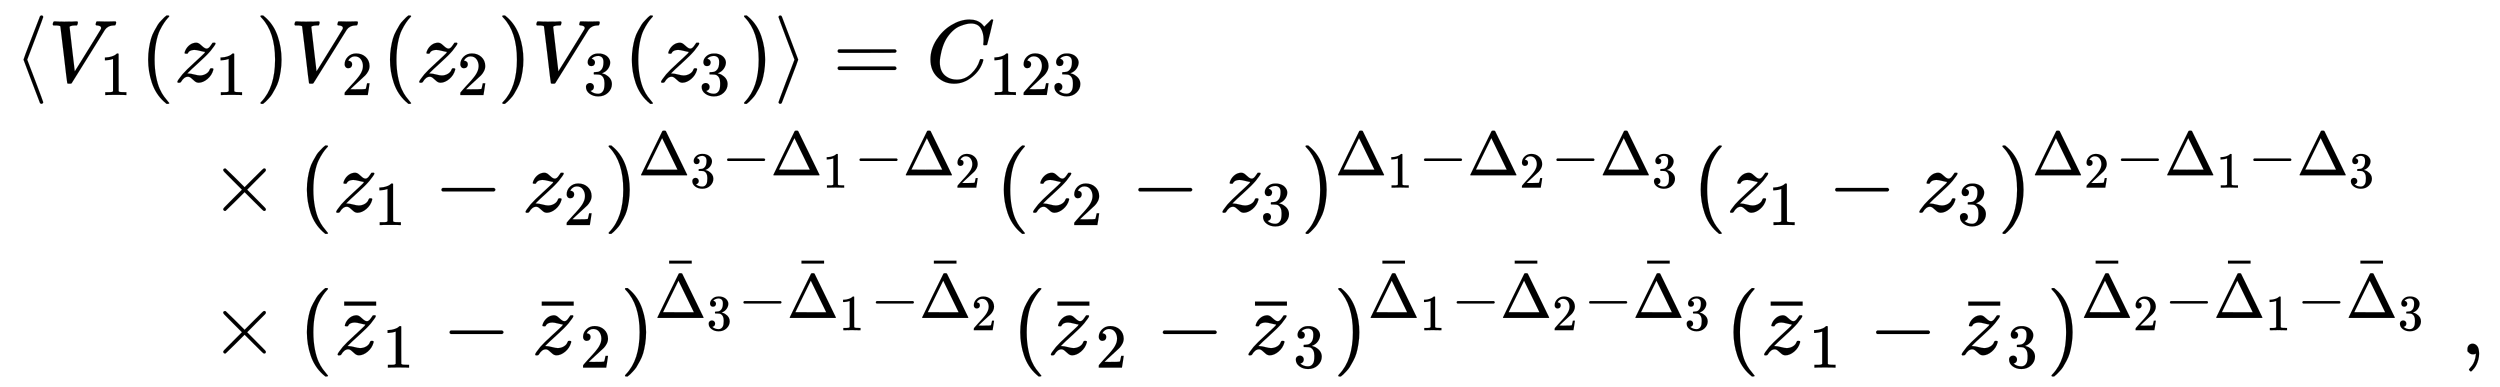 <svg xmlns:xlink="http://www.w3.org/1999/xlink" width="65.688ex" height="10.176ex" style="vertical-align: -4.505ex;" viewBox="0 -2441.8 28282.3 4381.3" role="img" focusable="false" xmlns="http://www.w3.org/2000/svg" aria-labelledby="MathJax-SVG-1-Title"><title id="MathJax-SVG-1-Title">StartLayout 1st Row 1st Column Blank 2nd Column left angle bracket upper V 1 left parenthesis z 1 right parenthesis upper V 2 left parenthesis z 2 right parenthesis upper V 3 left parenthesis z 3 right parenthesis right angle bracket equals upper C 123 2nd Row 1st Column Blank 2nd Column times left parenthesis z 1 minus z 2 right parenthesis Superscript normal upper Delta 3 minus normal upper Delta 1 minus normal upper Delta 2 Baseline left parenthesis z 2 minus z 3 right parenthesis Superscript normal upper Delta 1 minus normal upper Delta 2 minus normal upper Delta 3 Baseline left parenthesis z 1 minus z 3 right parenthesis Superscript normal upper Delta 2 minus normal upper Delta 1 minus normal upper Delta 3 Baseline 3rd Row 1st Column Blank 2nd Column times left parenthesis z overbar Subscript 1 Baseline minus z overbar Subscript 2 Baseline right parenthesis Superscript normal upper Delta overbar Super Subscript 3 Superscript minus normal upper Delta overbar Super Subscript 1 Superscript minus normal upper Delta overbar Super Subscript 2 Superscript Baseline left parenthesis z overbar Subscript 2 Baseline minus z overbar Subscript 3 Baseline right parenthesis Superscript normal upper Delta overbar Super Subscript 1 Superscript minus normal upper Delta overbar Super Subscript 2 Superscript minus normal upper Delta overbar Super Subscript 3 Superscript Baseline left parenthesis z overbar Subscript 1 Baseline minus z overbar Subscript 3 Baseline right parenthesis Superscript normal upper Delta overbar Super Subscript 2 Superscript minus normal upper Delta overbar Super Subscript 1 Superscript minus normal upper Delta overbar Super Subscript 3 Superscript Baseline comma EndLayout</title><defs aria-hidden="true"><path stroke-width="1" id="E1-MJMAIN-27E8" d="M333 -232Q332 -239 327 -244T313 -250Q303 -250 296 -240Q293 -233 202 6T110 250T201 494T296 740Q299 745 306 749L309 750Q312 750 313 750Q331 750 333 732Q333 727 243 489Q152 252 152 250T243 11Q333 -227 333 -232Z"></path><path stroke-width="1" id="E1-MJMATHI-56" d="M52 648Q52 670 65 683H76Q118 680 181 680Q299 680 320 683H330Q336 677 336 674T334 656Q329 641 325 637H304Q282 635 274 635Q245 630 242 620Q242 618 271 369T301 118L374 235Q447 352 520 471T595 594Q599 601 599 609Q599 633 555 637Q537 637 537 648Q537 649 539 661Q542 675 545 679T558 683Q560 683 570 683T604 682T668 681Q737 681 755 683H762Q769 676 769 672Q769 655 760 640Q757 637 743 637Q730 636 719 635T698 630T682 623T670 615T660 608T652 599T645 592L452 282Q272 -9 266 -16Q263 -18 259 -21L241 -22H234Q216 -22 216 -15Q213 -9 177 305Q139 623 138 626Q133 637 76 637H59Q52 642 52 648Z"></path><path stroke-width="1" id="E1-MJMAIN-31" d="M213 578L200 573Q186 568 160 563T102 556H83V602H102Q149 604 189 617T245 641T273 663Q275 666 285 666Q294 666 302 660V361L303 61Q310 54 315 52T339 48T401 46H427V0H416Q395 3 257 3Q121 3 100 0H88V46H114Q136 46 152 46T177 47T193 50T201 52T207 57T213 61V578Z"></path><path stroke-width="1" id="E1-MJMAIN-28" d="M94 250Q94 319 104 381T127 488T164 576T202 643T244 695T277 729T302 750H315H319Q333 750 333 741Q333 738 316 720T275 667T226 581T184 443T167 250T184 58T225 -81T274 -167T316 -220T333 -241Q333 -250 318 -250H315H302L274 -226Q180 -141 137 -14T94 250Z"></path><path stroke-width="1" id="E1-MJMATHI-7A" d="M347 338Q337 338 294 349T231 360Q211 360 197 356T174 346T162 335T155 324L153 320Q150 317 138 317Q117 317 117 325Q117 330 120 339Q133 378 163 406T229 440Q241 442 246 442Q271 442 291 425T329 392T367 375Q389 375 411 408T434 441Q435 442 449 442H462Q468 436 468 434Q468 430 463 420T449 399T432 377T418 358L411 349Q368 298 275 214T160 106L148 94L163 93Q185 93 227 82T290 71Q328 71 360 90T402 140Q406 149 409 151T424 153Q443 153 443 143Q443 138 442 134Q425 72 376 31T278 -11Q252 -11 232 6T193 40T155 57Q111 57 76 -3Q70 -11 59 -11H54H41Q35 -5 35 -2Q35 13 93 84Q132 129 225 214T340 322Q352 338 347 338Z"></path><path stroke-width="1" id="E1-MJMAIN-29" d="M60 749L64 750Q69 750 74 750H86L114 726Q208 641 251 514T294 250Q294 182 284 119T261 12T224 -76T186 -143T145 -194T113 -227T90 -246Q87 -249 86 -250H74Q66 -250 63 -250T58 -247T55 -238Q56 -237 66 -225Q221 -64 221 250T66 725Q56 737 55 738Q55 746 60 749Z"></path><path stroke-width="1" id="E1-MJMAIN-32" d="M109 429Q82 429 66 447T50 491Q50 562 103 614T235 666Q326 666 387 610T449 465Q449 422 429 383T381 315T301 241Q265 210 201 149L142 93L218 92Q375 92 385 97Q392 99 409 186V189H449V186Q448 183 436 95T421 3V0H50V19V31Q50 38 56 46T86 81Q115 113 136 137Q145 147 170 174T204 211T233 244T261 278T284 308T305 340T320 369T333 401T340 431T343 464Q343 527 309 573T212 619Q179 619 154 602T119 569T109 550Q109 549 114 549Q132 549 151 535T170 489Q170 464 154 447T109 429Z"></path><path stroke-width="1" id="E1-MJMAIN-33" d="M127 463Q100 463 85 480T69 524Q69 579 117 622T233 665Q268 665 277 664Q351 652 390 611T430 522Q430 470 396 421T302 350L299 348Q299 347 308 345T337 336T375 315Q457 262 457 175Q457 96 395 37T238 -22Q158 -22 100 21T42 130Q42 158 60 175T105 193Q133 193 151 175T169 130Q169 119 166 110T159 94T148 82T136 74T126 70T118 67L114 66Q165 21 238 21Q293 21 321 74Q338 107 338 175V195Q338 290 274 322Q259 328 213 329L171 330L168 332Q166 335 166 348Q166 366 174 366Q202 366 232 371Q266 376 294 413T322 525V533Q322 590 287 612Q265 626 240 626Q208 626 181 615T143 592T132 580H135Q138 579 143 578T153 573T165 566T175 555T183 540T186 520Q186 498 172 481T127 463Z"></path><path stroke-width="1" id="E1-MJMAIN-27E9" d="M55 732Q56 739 61 744T75 750Q85 750 92 740Q95 733 186 494T278 250T187 6T92 -240Q85 -250 75 -250Q67 -250 62 -245T55 -232Q55 -227 145 11Q236 248 236 250T145 489Q55 727 55 732Z"></path><path stroke-width="1" id="E1-MJMAIN-3D" d="M56 347Q56 360 70 367H707Q722 359 722 347Q722 336 708 328L390 327H72Q56 332 56 347ZM56 153Q56 168 72 173H708Q722 163 722 153Q722 140 707 133H70Q56 140 56 153Z"></path><path stroke-width="1" id="E1-MJMATHI-43" d="M50 252Q50 367 117 473T286 641T490 704Q580 704 633 653Q642 643 648 636T656 626L657 623Q660 623 684 649Q691 655 699 663T715 679T725 690L740 705H746Q760 705 760 698Q760 694 728 561Q692 422 692 421Q690 416 687 415T669 413H653Q647 419 647 422Q647 423 648 429T650 449T651 481Q651 552 619 605T510 659Q484 659 454 652T382 628T299 572T226 479Q194 422 175 346T156 222Q156 108 232 58Q280 24 350 24Q441 24 512 92T606 240Q610 253 612 255T628 257Q648 257 648 248Q648 243 647 239Q618 132 523 55T319 -22Q206 -22 128 53T50 252Z"></path><path stroke-width="1" id="E1-MJMAIN-D7" d="M630 29Q630 9 609 9Q604 9 587 25T493 118L389 222L284 117Q178 13 175 11Q171 9 168 9Q160 9 154 15T147 29Q147 36 161 51T255 146L359 250L255 354Q174 435 161 449T147 471Q147 480 153 485T168 490Q173 490 175 489Q178 487 284 383L389 278L493 382Q570 459 587 475T609 491Q630 491 630 471Q630 464 620 453T522 355L418 250L522 145Q606 61 618 48T630 29Z"></path><path stroke-width="1" id="E1-MJMAIN-2212" d="M84 237T84 250T98 270H679Q694 262 694 250T679 230H98Q84 237 84 250Z"></path><path stroke-width="1" id="E1-MJMAIN-394" d="M51 0Q46 4 46 7Q46 9 215 357T388 709Q391 716 416 716Q439 716 444 709Q447 705 616 357T786 7Q786 4 781 0H51ZM507 344L384 596L137 92L383 91H630Q630 93 507 344Z"></path><path stroke-width="1" id="E1-MJMAIN-AF" d="M69 544V590H430V544H69Z"></path><path stroke-width="1" id="E1-MJMAIN-2C" d="M78 35T78 60T94 103T137 121Q165 121 187 96T210 8Q210 -27 201 -60T180 -117T154 -158T130 -185T117 -194Q113 -194 104 -185T95 -172Q95 -168 106 -156T131 -126T157 -76T173 -3V9L172 8Q170 7 167 6T161 3T152 1T140 0Q113 0 96 17Z"></path></defs><g stroke="currentColor" fill="currentColor" stroke-width="0" transform="matrix(1 0 0 -1 0 0)" aria-hidden="true"><g transform="translate(167,0)"><g transform="translate(-11,0)"><g transform="translate(0,1517)"> <use xlink:href="#E1-MJMAIN-27E8" x="0" y="0"></use><g transform="translate(389,0)"> <use xlink:href="#E1-MJMATHI-56" x="0" y="0"></use> <use transform="scale(0.707)" xlink:href="#E1-MJMAIN-31" x="825" y="-213"></use> <use xlink:href="#E1-MJMAIN-28" x="1037" y="0"></use><g transform="translate(1426,0)"> <use xlink:href="#E1-MJMATHI-7A" x="0" y="0"></use> <use transform="scale(0.707)" xlink:href="#E1-MJMAIN-31" x="658" y="-213"></use></g> <use xlink:href="#E1-MJMAIN-29" x="2346" y="0"></use><g transform="translate(2735,0)"> <use xlink:href="#E1-MJMATHI-56" x="0" y="0"></use> <use transform="scale(0.707)" xlink:href="#E1-MJMAIN-32" x="825" y="-213"></use></g> <use xlink:href="#E1-MJMAIN-28" x="3773" y="0"></use><g transform="translate(4162,0)"> <use xlink:href="#E1-MJMATHI-7A" x="0" y="0"></use> <use transform="scale(0.707)" xlink:href="#E1-MJMAIN-32" x="658" y="-213"></use></g> <use xlink:href="#E1-MJMAIN-29" x="5082" y="0"></use><g transform="translate(5471,0)"> <use xlink:href="#E1-MJMATHI-56" x="0" y="0"></use> <use transform="scale(0.707)" xlink:href="#E1-MJMAIN-33" x="825" y="-213"></use></g> <use xlink:href="#E1-MJMAIN-28" x="6509" y="0"></use><g transform="translate(6898,0)"> <use xlink:href="#E1-MJMATHI-7A" x="0" y="0"></use> <use transform="scale(0.707)" xlink:href="#E1-MJMAIN-33" x="658" y="-213"></use></g> <use xlink:href="#E1-MJMAIN-29" x="7817" y="0"></use></g> <use xlink:href="#E1-MJMAIN-27E9" x="8596" y="0"></use> <use xlink:href="#E1-MJMAIN-3D" x="9264" y="0"></use><g transform="translate(10320,0)"> <use xlink:href="#E1-MJMATHI-43" x="0" y="0"></use><g transform="translate(715,-150)"> <use transform="scale(0.707)" xlink:href="#E1-MJMAIN-31"></use> <use transform="scale(0.707)" xlink:href="#E1-MJMAIN-32" x="500" y="0"></use> <use transform="scale(0.707)" xlink:href="#E1-MJMAIN-33" x="1001" y="0"></use></g></g></g><g transform="translate(0,46)"> <use xlink:href="#E1-MJMAIN-D7" x="2222" y="0"></use> <use xlink:href="#E1-MJMAIN-28" x="3222" y="0"></use><g transform="translate(3612,0)"> <use xlink:href="#E1-MJMATHI-7A" x="0" y="0"></use> <use transform="scale(0.707)" xlink:href="#E1-MJMAIN-31" x="658" y="-213"></use></g> <use xlink:href="#E1-MJMAIN-2212" x="4754" y="0"></use><g transform="translate(5754,0)"> <use xlink:href="#E1-MJMATHI-7A" x="0" y="0"></use> <use transform="scale(0.707)" xlink:href="#E1-MJMAIN-32" x="658" y="-213"></use></g><g transform="translate(6674,0)"> <use xlink:href="#E1-MJMAIN-29" x="0" y="0"></use><g transform="translate(389,412)"> <use transform="scale(0.707)" xlink:href="#E1-MJMAIN-394" x="0" y="0"></use> <use transform="scale(0.574)" xlink:href="#E1-MJMAIN-33" x="1026" y="-242"></use> <use transform="scale(0.707)" xlink:href="#E1-MJMAIN-2212" x="1339" y="0"></use><g transform="translate(1497,0)"> <use transform="scale(0.707)" xlink:href="#E1-MJMAIN-394" x="0" y="0"></use> <use transform="scale(0.574)" xlink:href="#E1-MJMAIN-31" x="1026" y="-243"></use></g> <use transform="scale(0.707)" xlink:href="#E1-MJMAIN-2212" x="3458" y="0"></use><g transform="translate(2995,0)"> <use transform="scale(0.707)" xlink:href="#E1-MJMAIN-394" x="0" y="0"></use> <use transform="scale(0.574)" xlink:href="#E1-MJMAIN-32" x="1026" y="-243"></use></g></g></g> <use xlink:href="#E1-MJMAIN-28" x="11106" y="0"></use><g transform="translate(11496,0)"> <use xlink:href="#E1-MJMATHI-7A" x="0" y="0"></use> <use transform="scale(0.707)" xlink:href="#E1-MJMAIN-32" x="658" y="-213"></use></g> <use xlink:href="#E1-MJMAIN-2212" x="12638" y="0"></use><g transform="translate(13638,0)"> <use xlink:href="#E1-MJMATHI-7A" x="0" y="0"></use> <use transform="scale(0.707)" xlink:href="#E1-MJMAIN-33" x="658" y="-213"></use></g><g transform="translate(14558,0)"> <use xlink:href="#E1-MJMAIN-29" x="0" y="0"></use><g transform="translate(389,412)"> <use transform="scale(0.707)" xlink:href="#E1-MJMAIN-394" x="0" y="0"></use> <use transform="scale(0.574)" xlink:href="#E1-MJMAIN-31" x="1026" y="-243"></use> <use transform="scale(0.707)" xlink:href="#E1-MJMAIN-2212" x="1339" y="0"></use><g transform="translate(1497,0)"> <use transform="scale(0.707)" xlink:href="#E1-MJMAIN-394" x="0" y="0"></use> <use transform="scale(0.574)" xlink:href="#E1-MJMAIN-32" x="1026" y="-243"></use></g> <use transform="scale(0.707)" xlink:href="#E1-MJMAIN-2212" x="3458" y="0"></use><g transform="translate(2995,0)"> <use transform="scale(0.707)" xlink:href="#E1-MJMAIN-394" x="0" y="0"></use> <use transform="scale(0.574)" xlink:href="#E1-MJMAIN-33" x="1026" y="-242"></use></g></g></g> <use xlink:href="#E1-MJMAIN-28" x="18990" y="0"></use><g transform="translate(19380,0)"> <use xlink:href="#E1-MJMATHI-7A" x="0" y="0"></use> <use transform="scale(0.707)" xlink:href="#E1-MJMAIN-31" x="658" y="-213"></use></g> <use xlink:href="#E1-MJMAIN-2212" x="20521" y="0"></use><g transform="translate(21522,0)"> <use xlink:href="#E1-MJMATHI-7A" x="0" y="0"></use> <use transform="scale(0.707)" xlink:href="#E1-MJMAIN-33" x="658" y="-213"></use></g><g transform="translate(22442,0)"> <use xlink:href="#E1-MJMAIN-29" x="0" y="0"></use><g transform="translate(389,412)"> <use transform="scale(0.707)" xlink:href="#E1-MJMAIN-394" x="0" y="0"></use> <use transform="scale(0.574)" xlink:href="#E1-MJMAIN-32" x="1026" y="-243"></use> <use transform="scale(0.707)" xlink:href="#E1-MJMAIN-2212" x="1339" y="0"></use><g transform="translate(1497,0)"> <use transform="scale(0.707)" xlink:href="#E1-MJMAIN-394" x="0" y="0"></use> <use transform="scale(0.574)" xlink:href="#E1-MJMAIN-31" x="1026" y="-243"></use></g> <use transform="scale(0.707)" xlink:href="#E1-MJMAIN-2212" x="3458" y="0"></use><g transform="translate(2995,0)"> <use transform="scale(0.707)" xlink:href="#E1-MJMAIN-394" x="0" y="0"></use> <use transform="scale(0.574)" xlink:href="#E1-MJMAIN-33" x="1026" y="-242"></use></g></g></g></g><g transform="translate(0,-1567)"> <use xlink:href="#E1-MJMAIN-D7" x="2222" y="0"></use> <use xlink:href="#E1-MJMAIN-28" x="3222" y="0"></use><g transform="translate(3612,0)"> <use xlink:href="#E1-MJMATHI-7A" x="16" y="0"></use> <use xlink:href="#E1-MJMAIN-AF" x="57" y="7"></use> <use transform="scale(0.707)" xlink:href="#E1-MJMAIN-31" x="789" y="-213"></use></g> <use xlink:href="#E1-MJMAIN-2212" x="4846" y="0"></use><g transform="translate(5847,0)"> <use xlink:href="#E1-MJMATHI-7A" x="16" y="0"></use> <use xlink:href="#E1-MJMAIN-AF" x="57" y="7"></use> <use transform="scale(0.707)" xlink:href="#E1-MJMAIN-32" x="789" y="-213"></use></g><g transform="translate(6859,0)"> <use xlink:href="#E1-MJMAIN-29" x="0" y="0"></use><g transform="translate(389,412)"> <use transform="scale(0.707)" xlink:href="#E1-MJMAIN-394" x="0" y="0"></use> <use transform="scale(0.707)" xlink:href="#E1-MJMAIN-AF" x="166" y="326"></use> <use transform="scale(0.574)" xlink:href="#E1-MJMAIN-33" x="1026" y="-242"></use> <use transform="scale(0.707)" xlink:href="#E1-MJMAIN-2212" x="1339" y="0"></use><g transform="translate(1497,0)"> <use transform="scale(0.707)" xlink:href="#E1-MJMAIN-394" x="0" y="0"></use> <use transform="scale(0.707)" xlink:href="#E1-MJMAIN-AF" x="166" y="326"></use> <use transform="scale(0.574)" xlink:href="#E1-MJMAIN-31" x="1026" y="-243"></use></g> <use transform="scale(0.707)" xlink:href="#E1-MJMAIN-2212" x="3458" y="0"></use><g transform="translate(2995,0)"> <use transform="scale(0.707)" xlink:href="#E1-MJMAIN-394" x="0" y="0"></use> <use transform="scale(0.707)" xlink:href="#E1-MJMAIN-AF" x="166" y="326"></use> <use transform="scale(0.574)" xlink:href="#E1-MJMAIN-32" x="1026" y="-243"></use></g></g></g> <use xlink:href="#E1-MJMAIN-28" x="11292" y="0"></use><g transform="translate(11681,0)"> <use xlink:href="#E1-MJMATHI-7A" x="16" y="0"></use> <use xlink:href="#E1-MJMAIN-AF" x="57" y="7"></use> <use transform="scale(0.707)" xlink:href="#E1-MJMAIN-32" x="789" y="-213"></use></g> <use xlink:href="#E1-MJMAIN-2212" x="12915" y="0"></use><g transform="translate(13916,0)"> <use xlink:href="#E1-MJMATHI-7A" x="16" y="0"></use> <use xlink:href="#E1-MJMAIN-AF" x="57" y="7"></use> <use transform="scale(0.707)" xlink:href="#E1-MJMAIN-33" x="789" y="-213"></use></g><g transform="translate(14928,0)"> <use xlink:href="#E1-MJMAIN-29" x="0" y="0"></use><g transform="translate(389,412)"> <use transform="scale(0.707)" xlink:href="#E1-MJMAIN-394" x="0" y="0"></use> <use transform="scale(0.707)" xlink:href="#E1-MJMAIN-AF" x="166" y="326"></use> <use transform="scale(0.574)" xlink:href="#E1-MJMAIN-31" x="1026" y="-243"></use> <use transform="scale(0.707)" xlink:href="#E1-MJMAIN-2212" x="1339" y="0"></use><g transform="translate(1497,0)"> <use transform="scale(0.707)" xlink:href="#E1-MJMAIN-394" x="0" y="0"></use> <use transform="scale(0.707)" xlink:href="#E1-MJMAIN-AF" x="166" y="326"></use> <use transform="scale(0.574)" xlink:href="#E1-MJMAIN-32" x="1026" y="-243"></use></g> <use transform="scale(0.707)" xlink:href="#E1-MJMAIN-2212" x="3458" y="0"></use><g transform="translate(2995,0)"> <use transform="scale(0.707)" xlink:href="#E1-MJMAIN-394" x="0" y="0"></use> <use transform="scale(0.707)" xlink:href="#E1-MJMAIN-AF" x="166" y="326"></use> <use transform="scale(0.574)" xlink:href="#E1-MJMAIN-33" x="1026" y="-242"></use></g></g></g> <use xlink:href="#E1-MJMAIN-28" x="19361" y="0"></use><g transform="translate(19750,0)"> <use xlink:href="#E1-MJMATHI-7A" x="16" y="0"></use> <use xlink:href="#E1-MJMAIN-AF" x="57" y="7"></use> <use transform="scale(0.707)" xlink:href="#E1-MJMAIN-31" x="789" y="-213"></use></g> <use xlink:href="#E1-MJMAIN-2212" x="20984" y="0"></use><g transform="translate(21985,0)"> <use xlink:href="#E1-MJMATHI-7A" x="16" y="0"></use> <use xlink:href="#E1-MJMAIN-AF" x="57" y="7"></use> <use transform="scale(0.707)" xlink:href="#E1-MJMAIN-33" x="789" y="-213"></use></g><g transform="translate(22997,0)"> <use xlink:href="#E1-MJMAIN-29" x="0" y="0"></use><g transform="translate(389,412)"> <use transform="scale(0.707)" xlink:href="#E1-MJMAIN-394" x="0" y="0"></use> <use transform="scale(0.707)" xlink:href="#E1-MJMAIN-AF" x="166" y="326"></use> <use transform="scale(0.574)" xlink:href="#E1-MJMAIN-32" x="1026" y="-243"></use> <use transform="scale(0.707)" xlink:href="#E1-MJMAIN-2212" x="1339" y="0"></use><g transform="translate(1497,0)"> <use transform="scale(0.707)" xlink:href="#E1-MJMAIN-394" x="0" y="0"></use> <use transform="scale(0.707)" xlink:href="#E1-MJMAIN-AF" x="166" y="326"></use> <use transform="scale(0.574)" xlink:href="#E1-MJMAIN-31" x="1026" y="-243"></use></g> <use transform="scale(0.707)" xlink:href="#E1-MJMAIN-2212" x="3458" y="0"></use><g transform="translate(2995,0)"> <use transform="scale(0.707)" xlink:href="#E1-MJMAIN-394" x="0" y="0"></use> <use transform="scale(0.707)" xlink:href="#E1-MJMAIN-AF" x="166" y="326"></use> <use transform="scale(0.574)" xlink:href="#E1-MJMAIN-33" x="1026" y="-242"></use></g></g></g> <use xlink:href="#E1-MJMAIN-2C" x="27680" y="0"></use></g></g></g></g></svg>
